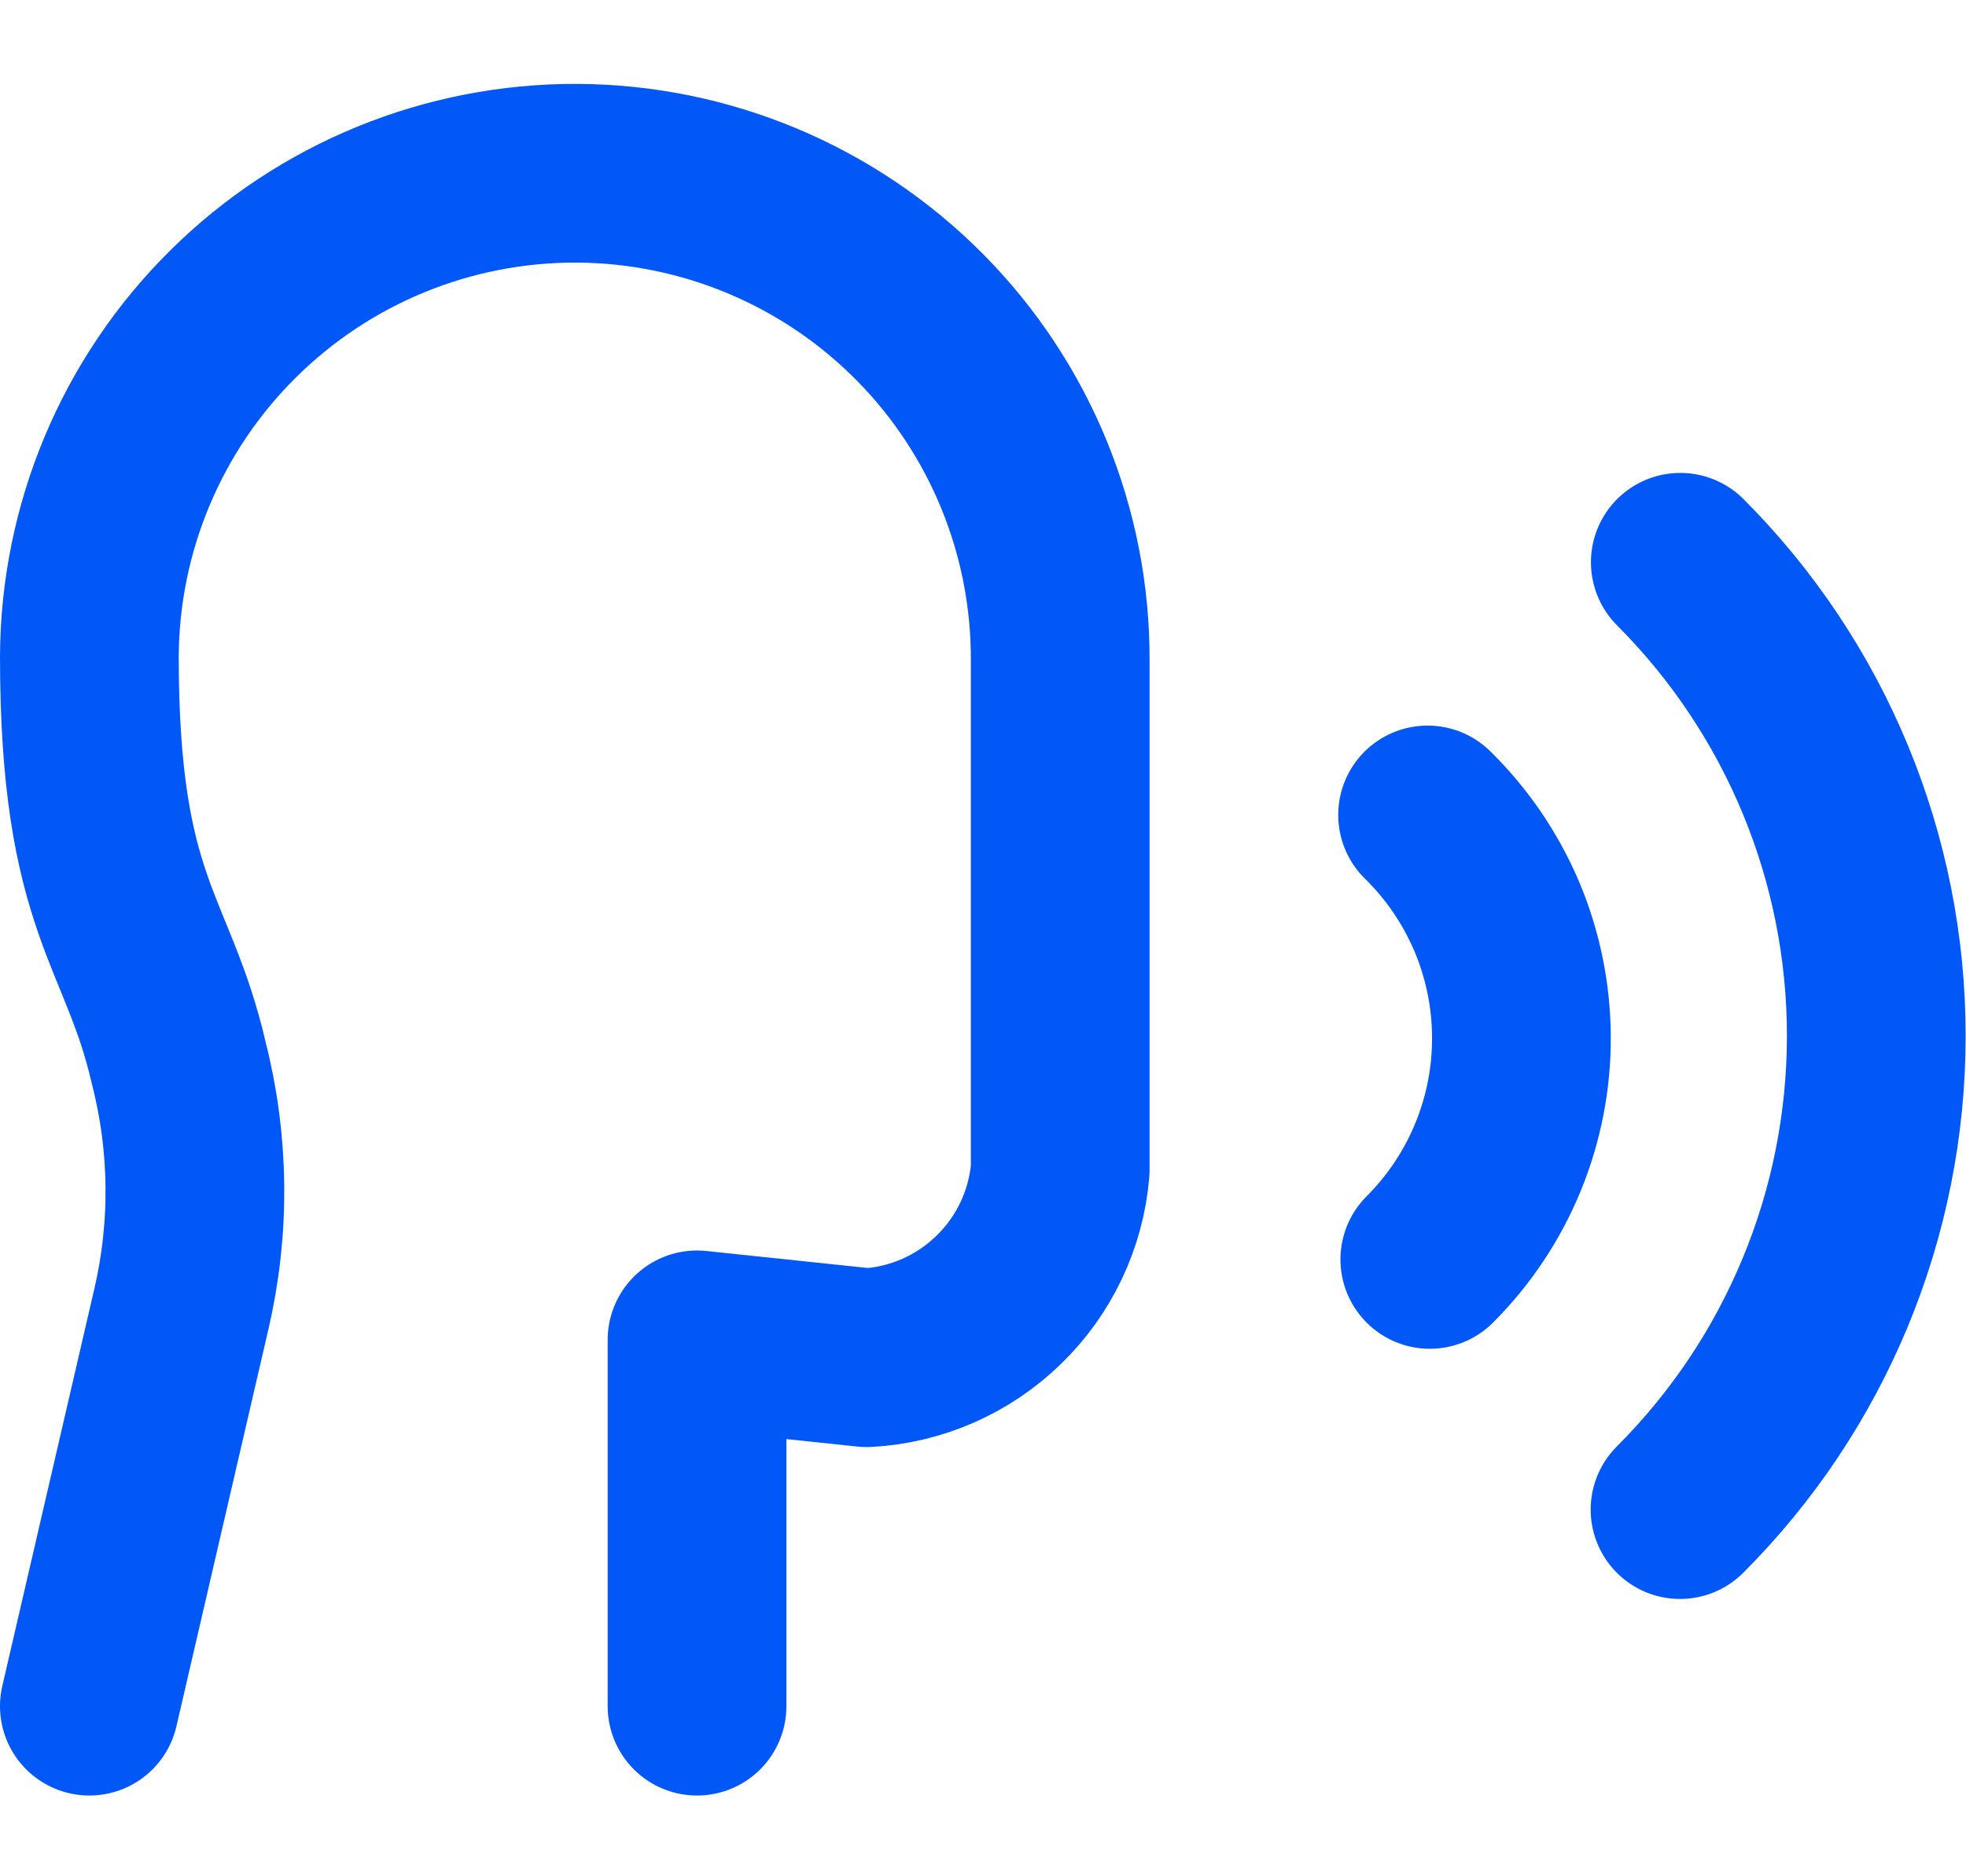 <svg width="22" height="21" viewBox="0 0 22 21" fill="none" xmlns="http://www.w3.org/2000/svg">
<path d="M7.8 19.096V14.996L9.7 15.196C10.253 15.166 10.777 14.936 11.174 14.55C11.572 14.165 11.817 13.648 11.864 13.096V7.396C11.871 5.956 11.305 4.571 10.291 3.548C9.277 2.525 7.898 1.946 6.457 1.939C5.016 1.933 3.632 2.499 2.609 3.513C1.585 4.527 1.007 5.906 1 7.346C1 10.146 1.656 10.4 2 11.896C2.231 12.8 2.241 13.746 2.029 14.654L1 19.096M18.8 16.896C20.206 15.49 20.996 13.584 20.996 11.595C20.997 9.607 20.208 7.7 18.803 6.293M16 14.096C16.327 13.769 16.586 13.381 16.762 12.953C16.938 12.525 17.028 12.066 17.025 11.604C17.023 11.141 16.929 10.684 16.749 10.257C16.568 9.831 16.305 9.445 15.975 9.121" stroke="#0158F7" stroke-width="2" stroke-linecap="round" stroke-linejoin="round"/>
</svg>
